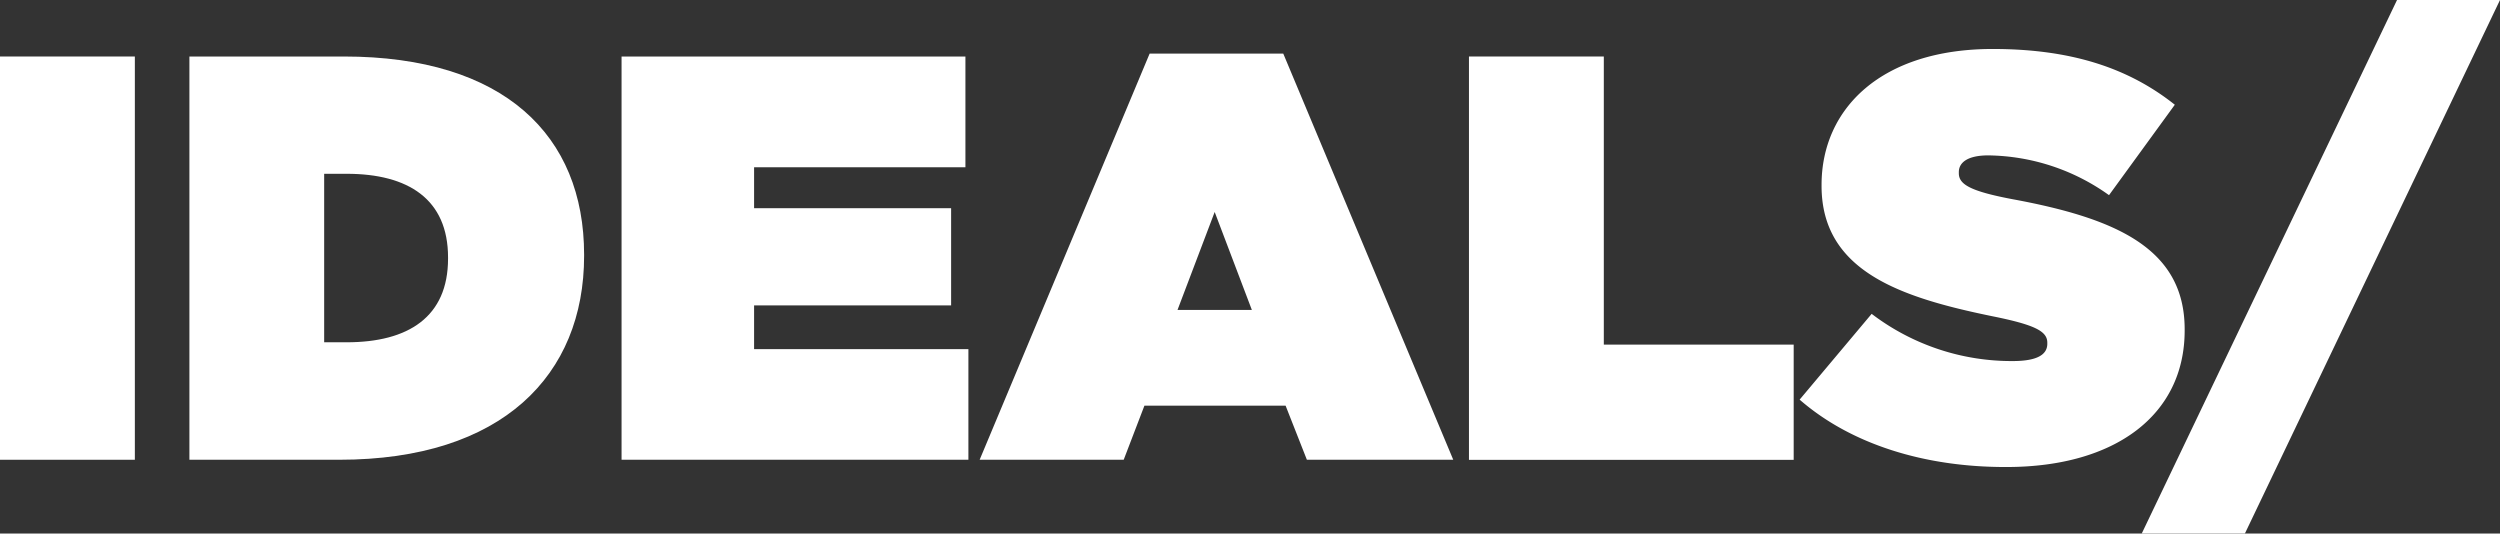<?xml version="1.0" encoding="UTF-8"?> <svg xmlns="http://www.w3.org/2000/svg" viewBox="0 0 269 57.41"><rect x="0" y="0" width="269" height="57.41" fill="#333333" stroke="none"/><defs><style>.cls-1{fill:#fff;}</style></defs><g id="Capa_2" data-name="Capa 2"><g id="Capa_1-2" data-name="Capa 1"><g id="Capa_2-2" data-name="Capa 2"><g id="Capa_1-2-2" data-name="Capa 1-2"><g id="Capa_2-2-2" data-name="Capa 2-2"><g id="Capa_1-2-2-2" data-name="Capa 1-2-2"><g id="Capa_2-2-2-2" data-name="Capa 2-2-2"><g id="Capa_1-2-2-2-2" data-name="Capa 1-2-2-2"><path class="cls-1" d="M0,6.08H14.51V49.47H0Z"></path><path class="cls-1" d="M20.38,6.08H37c17.24,0,25.85,8.49,25.85,21.32v.13c0,12.83-8.8,21.94-26.34,21.94H20.38ZM37.3,36.83c6.64,0,10.91-2.73,10.91-9V27.7c0-6.26-4.27-9-10.91-9H34.88V36.83Z"></path><path class="cls-1" d="M66.88,6.08h37V18H81.14v4.4h21.2V32.86H81.14v4.71H104.2v11.9H66.88Z"></path><path class="cls-1" d="M123.7,5.77h14.38l18.29,43.7H140.62l-2.29-5.82H123.14l-2.23,5.82h-15.5Zm11,27.58-4-10.54-4,10.54Z"></path><path class="cls-1" d="M158.06,6.08h14.51v31H193v12.4H158.06Z"></path><path class="cls-1" d="M193.64,43l7.75-9.23a24.84,24.84,0,0,0,15.18,5.08c2.61,0,3.72-.68,3.72-1.86v-.12c0-1.24-1.36-1.93-6-2.86C204.55,32,196,29.2,196,20v-.1c0-8.24,6.45-14.63,18.41-14.63,8.37,0,14.57,2,19.6,6L226.93,21a22.74,22.74,0,0,0-13-4.28c-2.17,0-3.16.74-3.16,1.8v.12c0,1.18,1.17,1.92,5.76,2.79,11.1,2.05,18.54,5.27,18.54,14v.13c0,9.11-7.5,14.69-19.16,14.69C207.09,50.28,199.15,47.8,193.64,43Z"></path><path class="cls-1" d="M257.92,0H269L241.55,57.41h-11.1Z"></path></g></g></g></g></g></g></g></g></svg> 